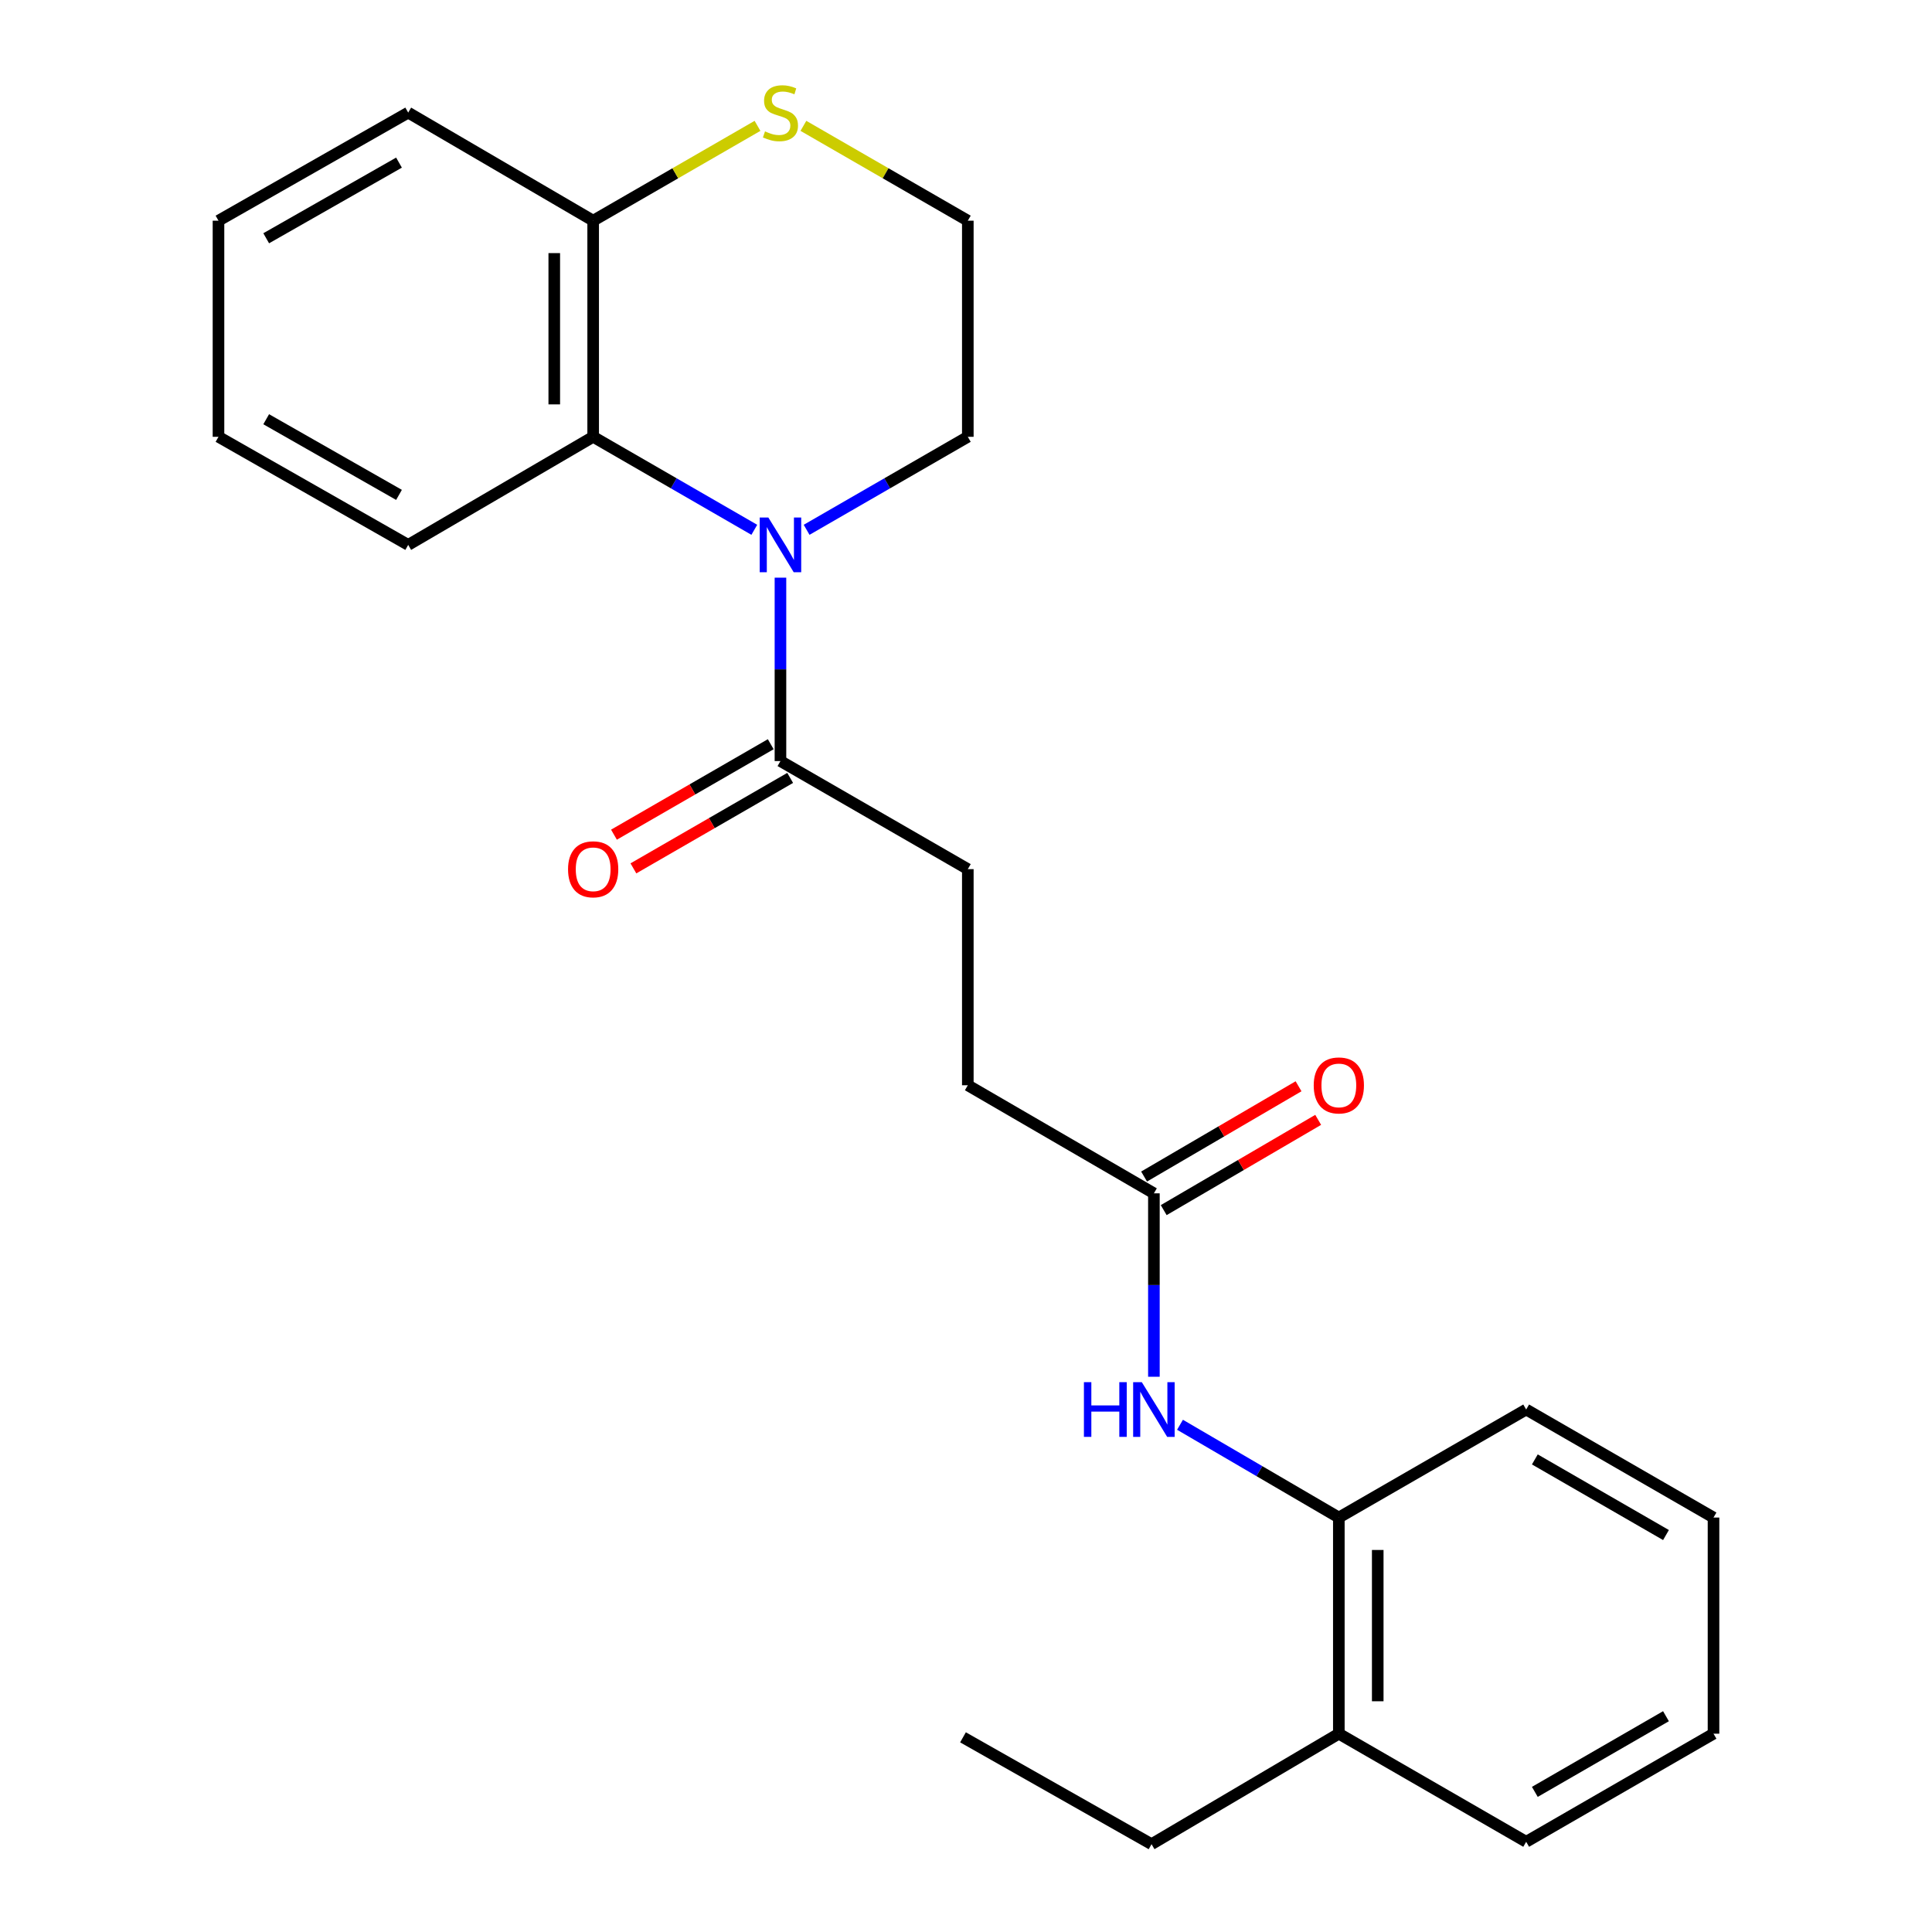 <?xml version='1.0' encoding='iso-8859-1'?>
<svg version='1.1' baseProfile='full'
              xmlns='http://www.w3.org/2000/svg'
                      xmlns:rdkit='http://www.rdkit.org/xml'
                      xmlns:xlink='http://www.w3.org/1999/xlink'
                  xml:space='preserve'
width='1000px' height='1000px' viewBox='0 0 1000 1000'>
<!-- END OF HEADER -->
<rect style='opacity:1.0;fill:#FFFFFF;stroke:none' width='1000' height='1000' x='0' y='0'> </rect>
<path class='bond-0' d='M 390.425,274.226 L 348.722,250.158' style='fill:none;fill-rule:evenodd;stroke:#0000FF;stroke-width:6px;stroke-linecap:butt;stroke-linejoin:miter;stroke-opacity:1' />
<path class='bond-0' d='M 348.722,250.158 L 307.02,226.091' style='fill:none;fill-rule:evenodd;stroke:#000000;stroke-width:6px;stroke-linecap:butt;stroke-linejoin:miter;stroke-opacity:1' />
<path class='bond-1' d='M 403.963,298.997 L 403.963,346.461' style='fill:none;fill-rule:evenodd;stroke:#0000FF;stroke-width:6px;stroke-linecap:butt;stroke-linejoin:miter;stroke-opacity:1' />
<path class='bond-1' d='M 403.963,346.461 L 403.963,393.926' style='fill:none;fill-rule:evenodd;stroke:#000000;stroke-width:6px;stroke-linecap:butt;stroke-linejoin:miter;stroke-opacity:1' />
<path class='bond-12' d='M 417.502,274.228 L 459.221,250.159' style='fill:none;fill-rule:evenodd;stroke:#0000FF;stroke-width:6px;stroke-linecap:butt;stroke-linejoin:miter;stroke-opacity:1' />
<path class='bond-12' d='M 459.221,250.159 L 500.94,226.091' style='fill:none;fill-rule:evenodd;stroke:#000000;stroke-width:6px;stroke-linecap:butt;stroke-linejoin:miter;stroke-opacity:1' />
<path class='bond-5' d='M 307.02,226.091 L 307.02,114.226' style='fill:none;fill-rule:evenodd;stroke:#000000;stroke-width:6px;stroke-linecap:butt;stroke-linejoin:miter;stroke-opacity:1' />
<path class='bond-5' d='M 286.886,209.311 L 286.886,131.006' style='fill:none;fill-rule:evenodd;stroke:#000000;stroke-width:6px;stroke-linecap:butt;stroke-linejoin:miter;stroke-opacity:1' />
<path class='bond-14' d='M 307.02,226.091 L 211.285,282.039' style='fill:none;fill-rule:evenodd;stroke:#000000;stroke-width:6px;stroke-linecap:butt;stroke-linejoin:miter;stroke-opacity:1' />
<path class='bond-7' d='M 398.932,385.207 L 358.359,408.618' style='fill:none;fill-rule:evenodd;stroke:#000000;stroke-width:6px;stroke-linecap:butt;stroke-linejoin:miter;stroke-opacity:1' />
<path class='bond-7' d='M 358.359,408.618 L 317.787,432.029' style='fill:none;fill-rule:evenodd;stroke:#FF0000;stroke-width:6px;stroke-linecap:butt;stroke-linejoin:miter;stroke-opacity:1' />
<path class='bond-7' d='M 408.994,402.646 L 368.422,426.057' style='fill:none;fill-rule:evenodd;stroke:#000000;stroke-width:6px;stroke-linecap:butt;stroke-linejoin:miter;stroke-opacity:1' />
<path class='bond-7' d='M 368.422,426.057 L 327.849,449.468' style='fill:none;fill-rule:evenodd;stroke:#FF0000;stroke-width:6px;stroke-linecap:butt;stroke-linejoin:miter;stroke-opacity:1' />
<path class='bond-8' d='M 403.963,393.926 L 500.94,449.864' style='fill:none;fill-rule:evenodd;stroke:#000000;stroke-width:6px;stroke-linecap:butt;stroke-linejoin:miter;stroke-opacity:1' />
<path class='bond-2' d='M 597.256,712.607 L 597.256,665.136' style='fill:none;fill-rule:evenodd;stroke:#0000FF;stroke-width:6px;stroke-linecap:butt;stroke-linejoin:miter;stroke-opacity:1' />
<path class='bond-2' d='M 597.256,665.136 L 597.256,617.666' style='fill:none;fill-rule:evenodd;stroke:#000000;stroke-width:6px;stroke-linecap:butt;stroke-linejoin:miter;stroke-opacity:1' />
<path class='bond-4' d='M 610.768,737.456 L 651.874,761.468' style='fill:none;fill-rule:evenodd;stroke:#0000FF;stroke-width:6px;stroke-linecap:butt;stroke-linejoin:miter;stroke-opacity:1' />
<path class='bond-4' d='M 651.874,761.468 L 692.98,785.479' style='fill:none;fill-rule:evenodd;stroke:#000000;stroke-width:6px;stroke-linecap:butt;stroke-linejoin:miter;stroke-opacity:1' />
<path class='bond-3' d='M 597.256,617.666 L 500.94,561.728' style='fill:none;fill-rule:evenodd;stroke:#000000;stroke-width:6px;stroke-linecap:butt;stroke-linejoin:miter;stroke-opacity:1' />
<path class='bond-9' d='M 602.335,626.358 L 642.311,602.997' style='fill:none;fill-rule:evenodd;stroke:#000000;stroke-width:6px;stroke-linecap:butt;stroke-linejoin:miter;stroke-opacity:1' />
<path class='bond-9' d='M 642.311,602.997 L 682.288,579.636' style='fill:none;fill-rule:evenodd;stroke:#FF0000;stroke-width:6px;stroke-linecap:butt;stroke-linejoin:miter;stroke-opacity:1' />
<path class='bond-9' d='M 592.177,608.975 L 632.153,585.614' style='fill:none;fill-rule:evenodd;stroke:#000000;stroke-width:6px;stroke-linecap:butt;stroke-linejoin:miter;stroke-opacity:1' />
<path class='bond-9' d='M 632.153,585.614 L 672.129,562.253' style='fill:none;fill-rule:evenodd;stroke:#FF0000;stroke-width:6px;stroke-linecap:butt;stroke-linejoin:miter;stroke-opacity:1' />
<path class='bond-10' d='M 692.98,785.479 L 692.98,897.355' style='fill:none;fill-rule:evenodd;stroke:#000000;stroke-width:6px;stroke-linecap:butt;stroke-linejoin:miter;stroke-opacity:1' />
<path class='bond-10' d='M 713.114,802.261 L 713.114,880.574' style='fill:none;fill-rule:evenodd;stroke:#000000;stroke-width:6px;stroke-linecap:butt;stroke-linejoin:miter;stroke-opacity:1' />
<path class='bond-15' d='M 692.98,785.479 L 789.946,729.564' style='fill:none;fill-rule:evenodd;stroke:#000000;stroke-width:6px;stroke-linecap:butt;stroke-linejoin:miter;stroke-opacity:1' />
<path class='bond-16' d='M 307.02,114.226 L 211.285,58.288' style='fill:none;fill-rule:evenodd;stroke:#000000;stroke-width:6px;stroke-linecap:butt;stroke-linejoin:miter;stroke-opacity:1' />
<path class='bond-24' d='M 307.02,114.226 L 349.552,89.684' style='fill:none;fill-rule:evenodd;stroke:#000000;stroke-width:6px;stroke-linecap:butt;stroke-linejoin:miter;stroke-opacity:1' />
<path class='bond-24' d='M 349.552,89.684 L 392.085,65.142' style='fill:none;fill-rule:evenodd;stroke:#CCCC00;stroke-width:6px;stroke-linecap:butt;stroke-linejoin:miter;stroke-opacity:1' />
<path class='bond-6' d='M 415.842,65.14 L 458.391,89.683' style='fill:none;fill-rule:evenodd;stroke:#CCCC00;stroke-width:6px;stroke-linecap:butt;stroke-linejoin:miter;stroke-opacity:1' />
<path class='bond-6' d='M 458.391,89.683 L 500.94,114.226' style='fill:none;fill-rule:evenodd;stroke:#000000;stroke-width:6px;stroke-linecap:butt;stroke-linejoin:miter;stroke-opacity:1' />
<path class='bond-11' d='M 500.94,449.864 L 500.94,561.728' style='fill:none;fill-rule:evenodd;stroke:#000000;stroke-width:6px;stroke-linecap:butt;stroke-linejoin:miter;stroke-opacity:1' />
<path class='bond-17' d='M 692.98,897.355 L 596.037,954.545' style='fill:none;fill-rule:evenodd;stroke:#000000;stroke-width:6px;stroke-linecap:butt;stroke-linejoin:miter;stroke-opacity:1' />
<path class='bond-18' d='M 692.98,897.355 L 789.946,953.304' style='fill:none;fill-rule:evenodd;stroke:#000000;stroke-width:6px;stroke-linecap:butt;stroke-linejoin:miter;stroke-opacity:1' />
<path class='bond-13' d='M 500.94,226.091 L 500.94,114.226' style='fill:none;fill-rule:evenodd;stroke:#000000;stroke-width:6px;stroke-linecap:butt;stroke-linejoin:miter;stroke-opacity:1' />
<path class='bond-20' d='M 211.285,282.039 L 113.089,226.091' style='fill:none;fill-rule:evenodd;stroke:#000000;stroke-width:6px;stroke-linecap:butt;stroke-linejoin:miter;stroke-opacity:1' />
<path class='bond-20' d='M 206.522,256.154 L 137.785,216.99' style='fill:none;fill-rule:evenodd;stroke:#000000;stroke-width:6px;stroke-linecap:butt;stroke-linejoin:miter;stroke-opacity:1' />
<path class='bond-21' d='M 789.946,729.564 L 886.911,785.479' style='fill:none;fill-rule:evenodd;stroke:#000000;stroke-width:6px;stroke-linecap:butt;stroke-linejoin:miter;stroke-opacity:1' />
<path class='bond-21' d='M 794.433,755.393 L 862.309,794.534' style='fill:none;fill-rule:evenodd;stroke:#000000;stroke-width:6px;stroke-linecap:butt;stroke-linejoin:miter;stroke-opacity:1' />
<path class='bond-25' d='M 211.285,58.288 L 113.089,114.226' style='fill:none;fill-rule:evenodd;stroke:#000000;stroke-width:6px;stroke-linecap:butt;stroke-linejoin:miter;stroke-opacity:1' />
<path class='bond-25' d='M 206.521,84.173 L 137.784,123.33' style='fill:none;fill-rule:evenodd;stroke:#000000;stroke-width:6px;stroke-linecap:butt;stroke-linejoin:miter;stroke-opacity:1' />
<path class='bond-19' d='M 596.037,954.545 L 498.445,899.234' style='fill:none;fill-rule:evenodd;stroke:#000000;stroke-width:6px;stroke-linecap:butt;stroke-linejoin:miter;stroke-opacity:1' />
<path class='bond-26' d='M 789.946,953.304 L 886.911,897.355' style='fill:none;fill-rule:evenodd;stroke:#000000;stroke-width:6px;stroke-linecap:butt;stroke-linejoin:miter;stroke-opacity:1' />
<path class='bond-26' d='M 794.428,927.473 L 862.304,888.308' style='fill:none;fill-rule:evenodd;stroke:#000000;stroke-width:6px;stroke-linecap:butt;stroke-linejoin:miter;stroke-opacity:1' />
<path class='bond-22' d='M 113.089,226.091 L 113.089,114.226' style='fill:none;fill-rule:evenodd;stroke:#000000;stroke-width:6px;stroke-linecap:butt;stroke-linejoin:miter;stroke-opacity:1' />
<path class='bond-23' d='M 886.911,785.479 L 886.911,897.355' style='fill:none;fill-rule:evenodd;stroke:#000000;stroke-width:6px;stroke-linecap:butt;stroke-linejoin:miter;stroke-opacity:1' />
<path  class='atom-0' d='M 397.703 267.879
L 406.983 282.879
Q 407.903 284.359, 409.383 287.039
Q 410.863 289.719, 410.943 289.879
L 410.943 267.879
L 414.703 267.879
L 414.703 296.199
L 410.823 296.199
L 400.863 279.799
Q 399.703 277.879, 398.463 275.679
Q 397.263 273.479, 396.903 272.799
L 396.903 296.199
L 393.223 296.199
L 393.223 267.879
L 397.703 267.879
' fill='#0000FF'/>
<path  class='atom-3' d='M 561.036 715.404
L 564.876 715.404
L 564.876 727.444
L 579.356 727.444
L 579.356 715.404
L 583.196 715.404
L 583.196 743.724
L 579.356 743.724
L 579.356 730.644
L 564.876 730.644
L 564.876 743.724
L 561.036 743.724
L 561.036 715.404
' fill='#0000FF'/>
<path  class='atom-3' d='M 590.996 715.404
L 600.276 730.404
Q 601.196 731.884, 602.676 734.564
Q 604.156 737.244, 604.236 737.404
L 604.236 715.404
L 607.996 715.404
L 607.996 743.724
L 604.116 743.724
L 594.156 727.324
Q 592.996 725.404, 591.756 723.204
Q 590.556 721.004, 590.196 720.324
L 590.196 743.724
L 586.516 743.724
L 586.516 715.404
L 590.996 715.404
' fill='#0000FF'/>
<path  class='atom-7' d='M 395.963 68.008
Q 396.283 68.128, 397.603 68.688
Q 398.923 69.248, 400.363 69.608
Q 401.843 69.928, 403.283 69.928
Q 405.963 69.928, 407.523 68.648
Q 409.083 67.328, 409.083 65.048
Q 409.083 63.488, 408.283 62.528
Q 407.523 61.568, 406.323 61.048
Q 405.123 60.528, 403.123 59.928
Q 400.603 59.168, 399.083 58.448
Q 397.603 57.728, 396.523 56.208
Q 395.483 54.688, 395.483 52.128
Q 395.483 48.568, 397.883 46.368
Q 400.323 44.168, 405.123 44.168
Q 408.403 44.168, 412.123 45.728
L 411.203 48.808
Q 407.803 47.408, 405.243 47.408
Q 402.483 47.408, 400.963 48.568
Q 399.443 49.688, 399.483 51.648
Q 399.483 53.168, 400.243 54.088
Q 401.043 55.008, 402.163 55.528
Q 403.323 56.048, 405.243 56.648
Q 407.803 57.448, 409.323 58.248
Q 410.843 59.048, 411.923 60.688
Q 413.043 62.288, 413.043 65.048
Q 413.043 68.968, 410.403 71.088
Q 407.803 73.168, 403.443 73.168
Q 400.923 73.168, 399.003 72.608
Q 397.123 72.088, 394.883 71.168
L 395.963 68.008
' fill='#CCCC00'/>
<path  class='atom-8' d='M 294.02 449.944
Q 294.02 443.144, 297.38 439.344
Q 300.74 435.544, 307.02 435.544
Q 313.3 435.544, 316.66 439.344
Q 320.02 443.144, 320.02 449.944
Q 320.02 456.824, 316.62 460.744
Q 313.22 464.624, 307.02 464.624
Q 300.78 464.624, 297.38 460.744
Q 294.02 456.864, 294.02 449.944
M 307.02 461.424
Q 311.34 461.424, 313.66 458.544
Q 316.02 455.624, 316.02 449.944
Q 316.02 444.384, 313.66 441.584
Q 311.34 438.744, 307.02 438.744
Q 302.7 438.744, 300.34 441.544
Q 298.02 444.344, 298.02 449.944
Q 298.02 455.664, 300.34 458.544
Q 302.7 461.424, 307.02 461.424
' fill='#FF0000'/>
<path  class='atom-10' d='M 679.98 561.808
Q 679.98 555.008, 683.34 551.208
Q 686.7 547.408, 692.98 547.408
Q 699.26 547.408, 702.62 551.208
Q 705.98 555.008, 705.98 561.808
Q 705.98 568.688, 702.58 572.608
Q 699.18 576.488, 692.98 576.488
Q 686.74 576.488, 683.34 572.608
Q 679.98 568.728, 679.98 561.808
M 692.98 573.288
Q 697.3 573.288, 699.62 570.408
Q 701.98 567.488, 701.98 561.808
Q 701.98 556.248, 699.62 553.448
Q 697.3 550.608, 692.98 550.608
Q 688.66 550.608, 686.3 553.408
Q 683.98 556.208, 683.98 561.808
Q 683.98 567.528, 686.3 570.408
Q 688.66 573.288, 692.98 573.288
' fill='#FF0000'/>
</svg>
